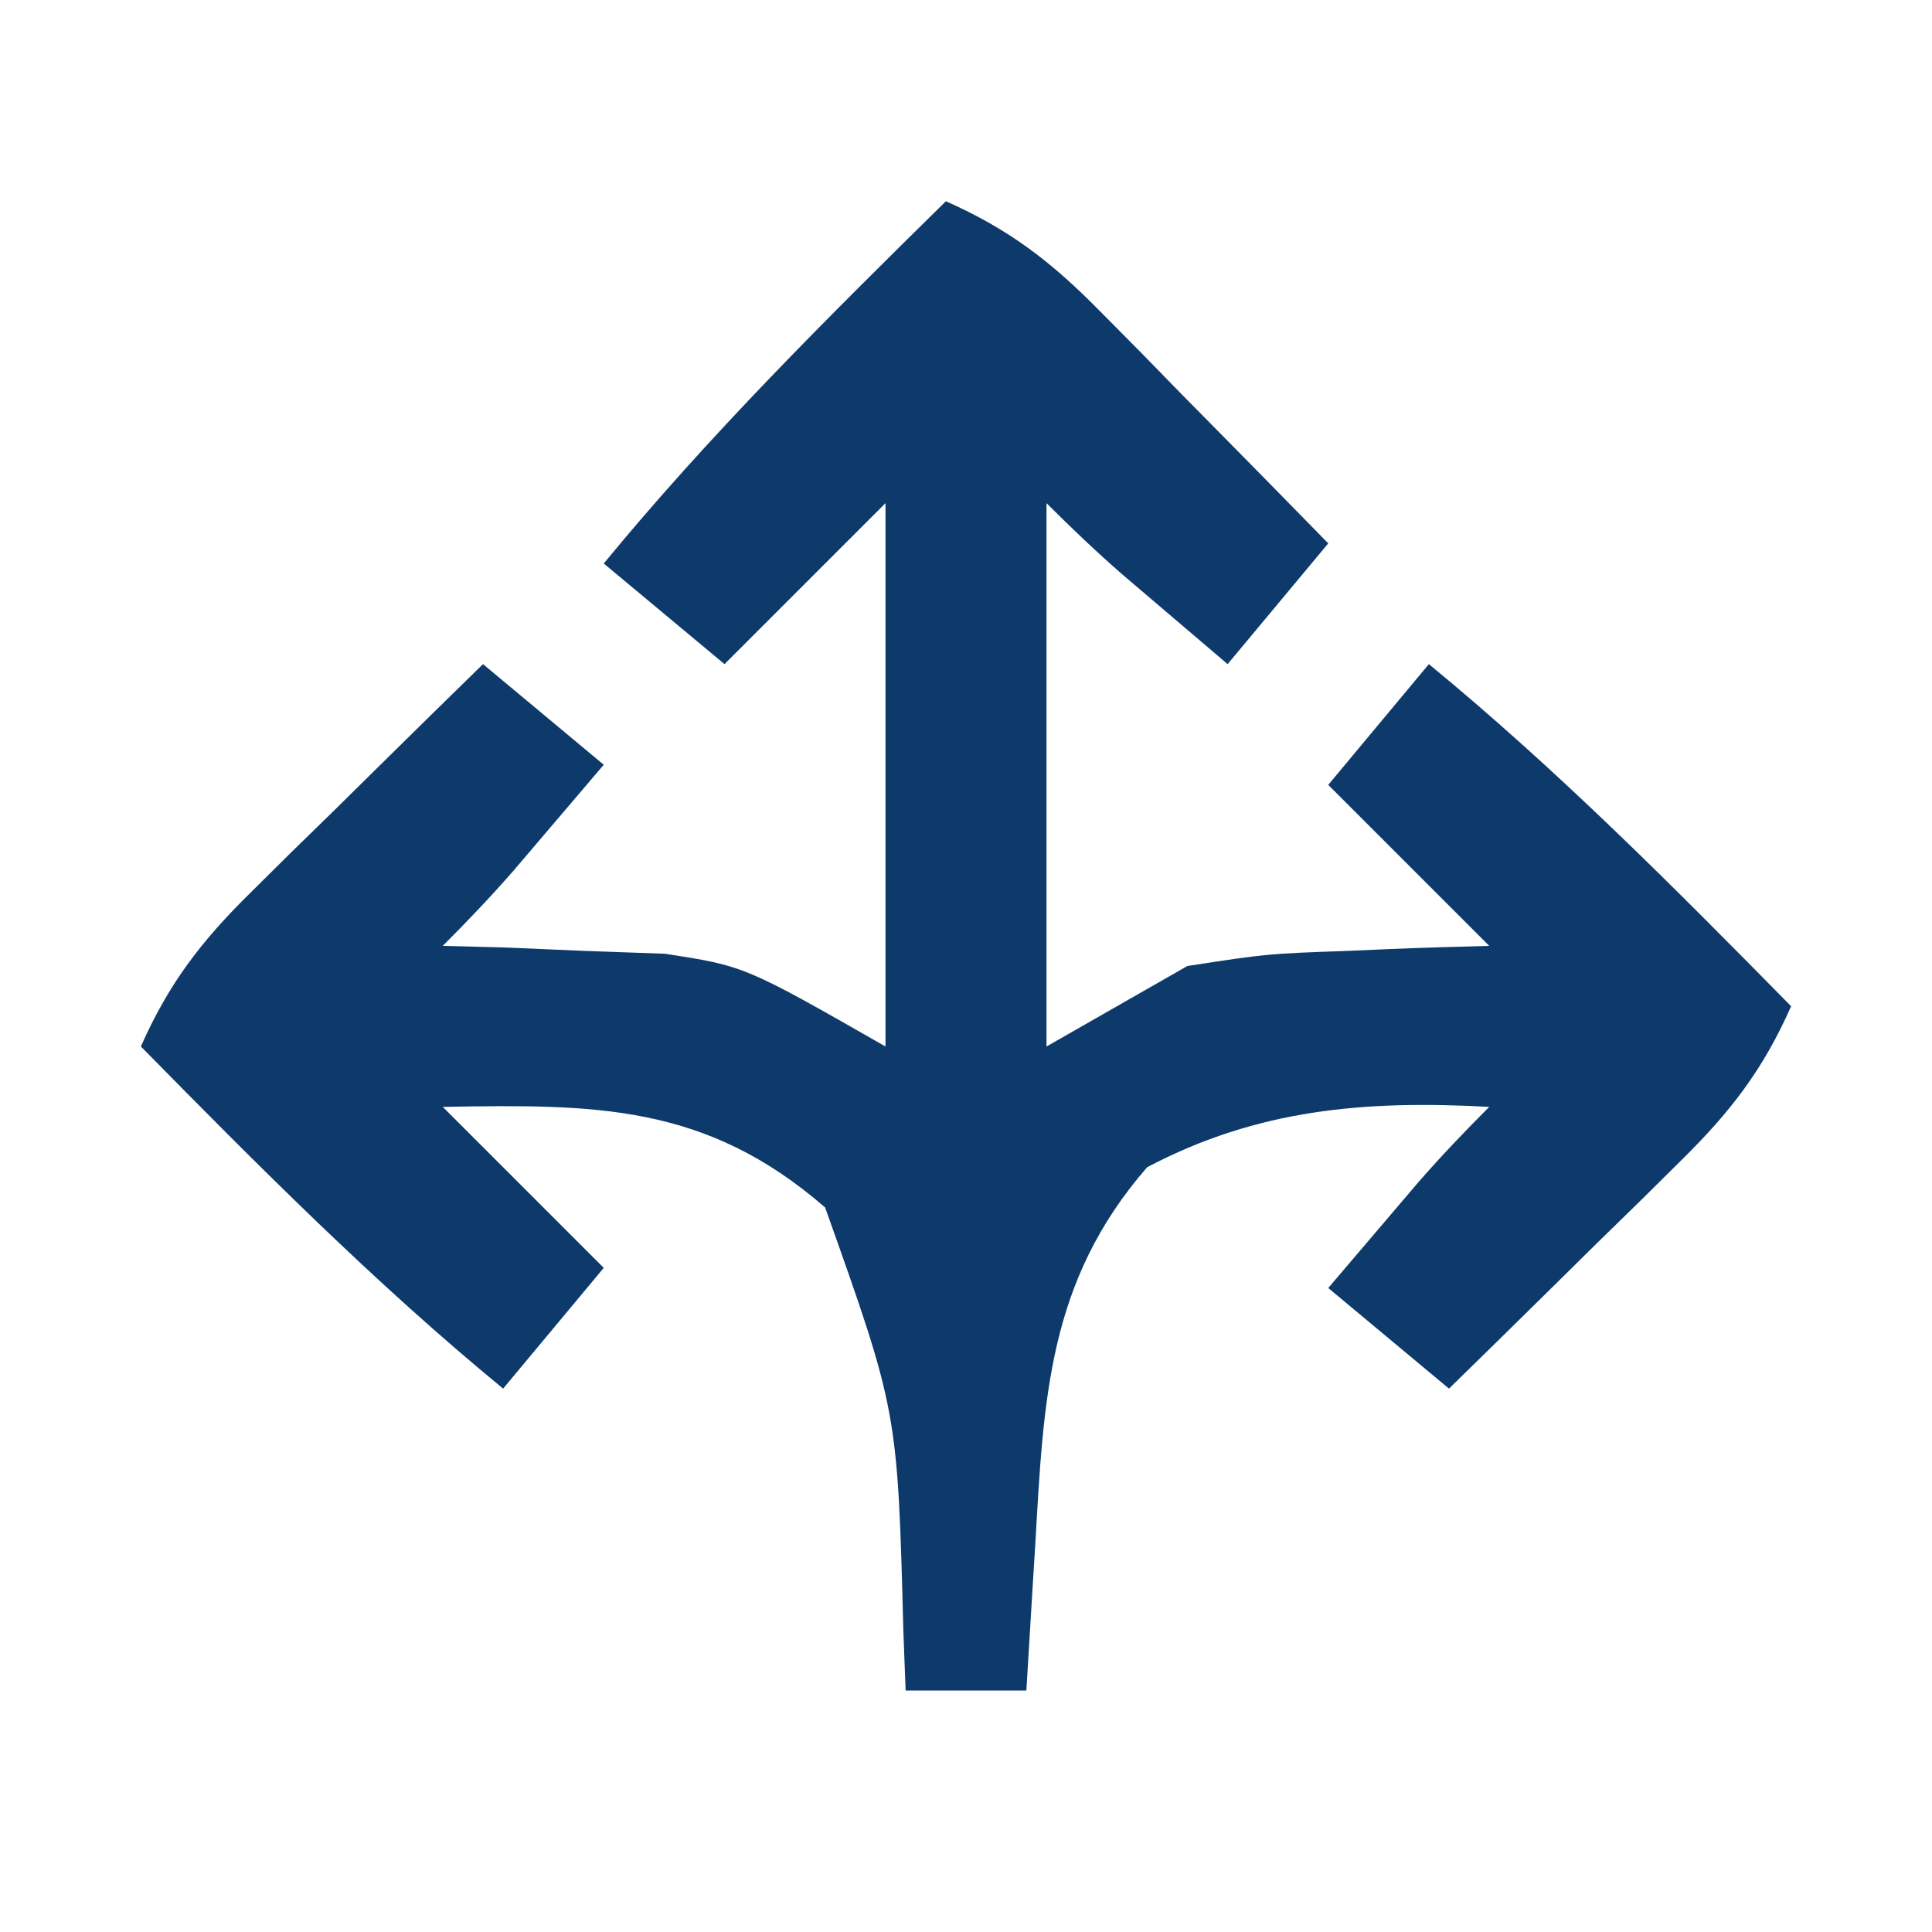 <?xml version="1.0" encoding="UTF-8"?>
<svg version="1.1" xmlns="http://www.w3.org/2000/svg" width="96" height="96">
<path d="M0 0 C3.152 1.393 5.262 3.025 7.672 5.477 C8.336 6.147 9 6.817 9.684 7.508 C10.706 8.556 10.706 8.556 11.75 9.625 C12.447 10.331 13.145 11.038 13.863 11.766 C15.58 13.506 17.292 15.251 19 17 C17.35 18.98 15.7 20.96 14 23 C12.874 22.043 11.749 21.084 10.625 20.125 C9.999 19.591 9.372 19.058 8.727 18.508 C7.442 17.386 6.206 16.206 5 15 C5 23.91 5 32.82 5 42 C8.465 40.02 8.465 40.02 12 38 C15.965 37.391 15.965 37.391 19.938 37.25 C20.621 37.22 21.305 37.191 22.01 37.16 C23.673 37.09 25.336 37.043 27 37 C24.36 34.36 21.72 31.72 19 29 C20.65 27.02 22.3 25.04 24 23 C30.411 28.271 36.186 34.091 42 40 C40.607 43.152 38.975 45.262 36.523 47.672 C35.853 48.336 35.183 49 34.492 49.684 C33.444 50.706 33.444 50.706 32.375 51.75 C31.669 52.447 30.962 53.145 30.234 53.863 C28.494 55.58 26.749 57.292 25 59 C22.03 56.525 22.03 56.525 19 54 C19.957 52.874 20.916 51.749 21.875 50.625 C22.409 49.999 22.942 49.372 23.492 48.727 C24.614 47.442 25.794 46.206 27 45 C20.88 44.666 15.509 45.094 10 48 C5.048 53.695 4.862 59.547 4.438 66.812 C4.373 67.852 4.373 67.852 4.307 68.912 C4.201 70.608 4.1 72.304 4 74 C2.02 74 0.04 74 -2 74 C-2.037 73.022 -2.075 72.043 -2.113 71.035 C-2.397 60.123 -2.397 60.123 -6 50 C-11.959 44.818 -17.497 44.873 -25 45 C-22.36 47.64 -19.72 50.28 -17 53 C-18.65 54.98 -20.3 56.96 -22 59 C-28.411 53.729 -34.186 47.909 -40 42 C-38.607 38.848 -36.975 36.738 -34.523 34.328 C-33.853 33.664 -33.183 33 -32.492 32.316 C-31.794 31.634 -31.095 30.953 -30.375 30.25 C-29.669 29.553 -28.962 28.855 -28.234 28.137 C-26.494 26.42 -24.749 24.708 -23 23 C-21.02 24.65 -19.04 26.3 -17 28 C-17.957 29.126 -18.916 30.251 -19.875 31.375 C-20.409 32.001 -20.942 32.628 -21.492 33.273 C-22.614 34.558 -23.794 35.794 -25 37 C-23.998 37.026 -22.997 37.052 -21.965 37.078 C-20.622 37.134 -19.28 37.192 -17.938 37.25 C-16.627 37.296 -15.316 37.343 -13.965 37.391 C-10 38 -10 38 -3 42 C-3 33.09 -3 24.18 -3 15 C-5.64 17.64 -8.28 20.28 -11 23 C-12.98 21.35 -14.96 19.7 -17 18 C-11.729 11.589 -5.909 5.814 0 0 Z " fill="#0D3A6B" transform="translate(47,10)"/>
</svg>
